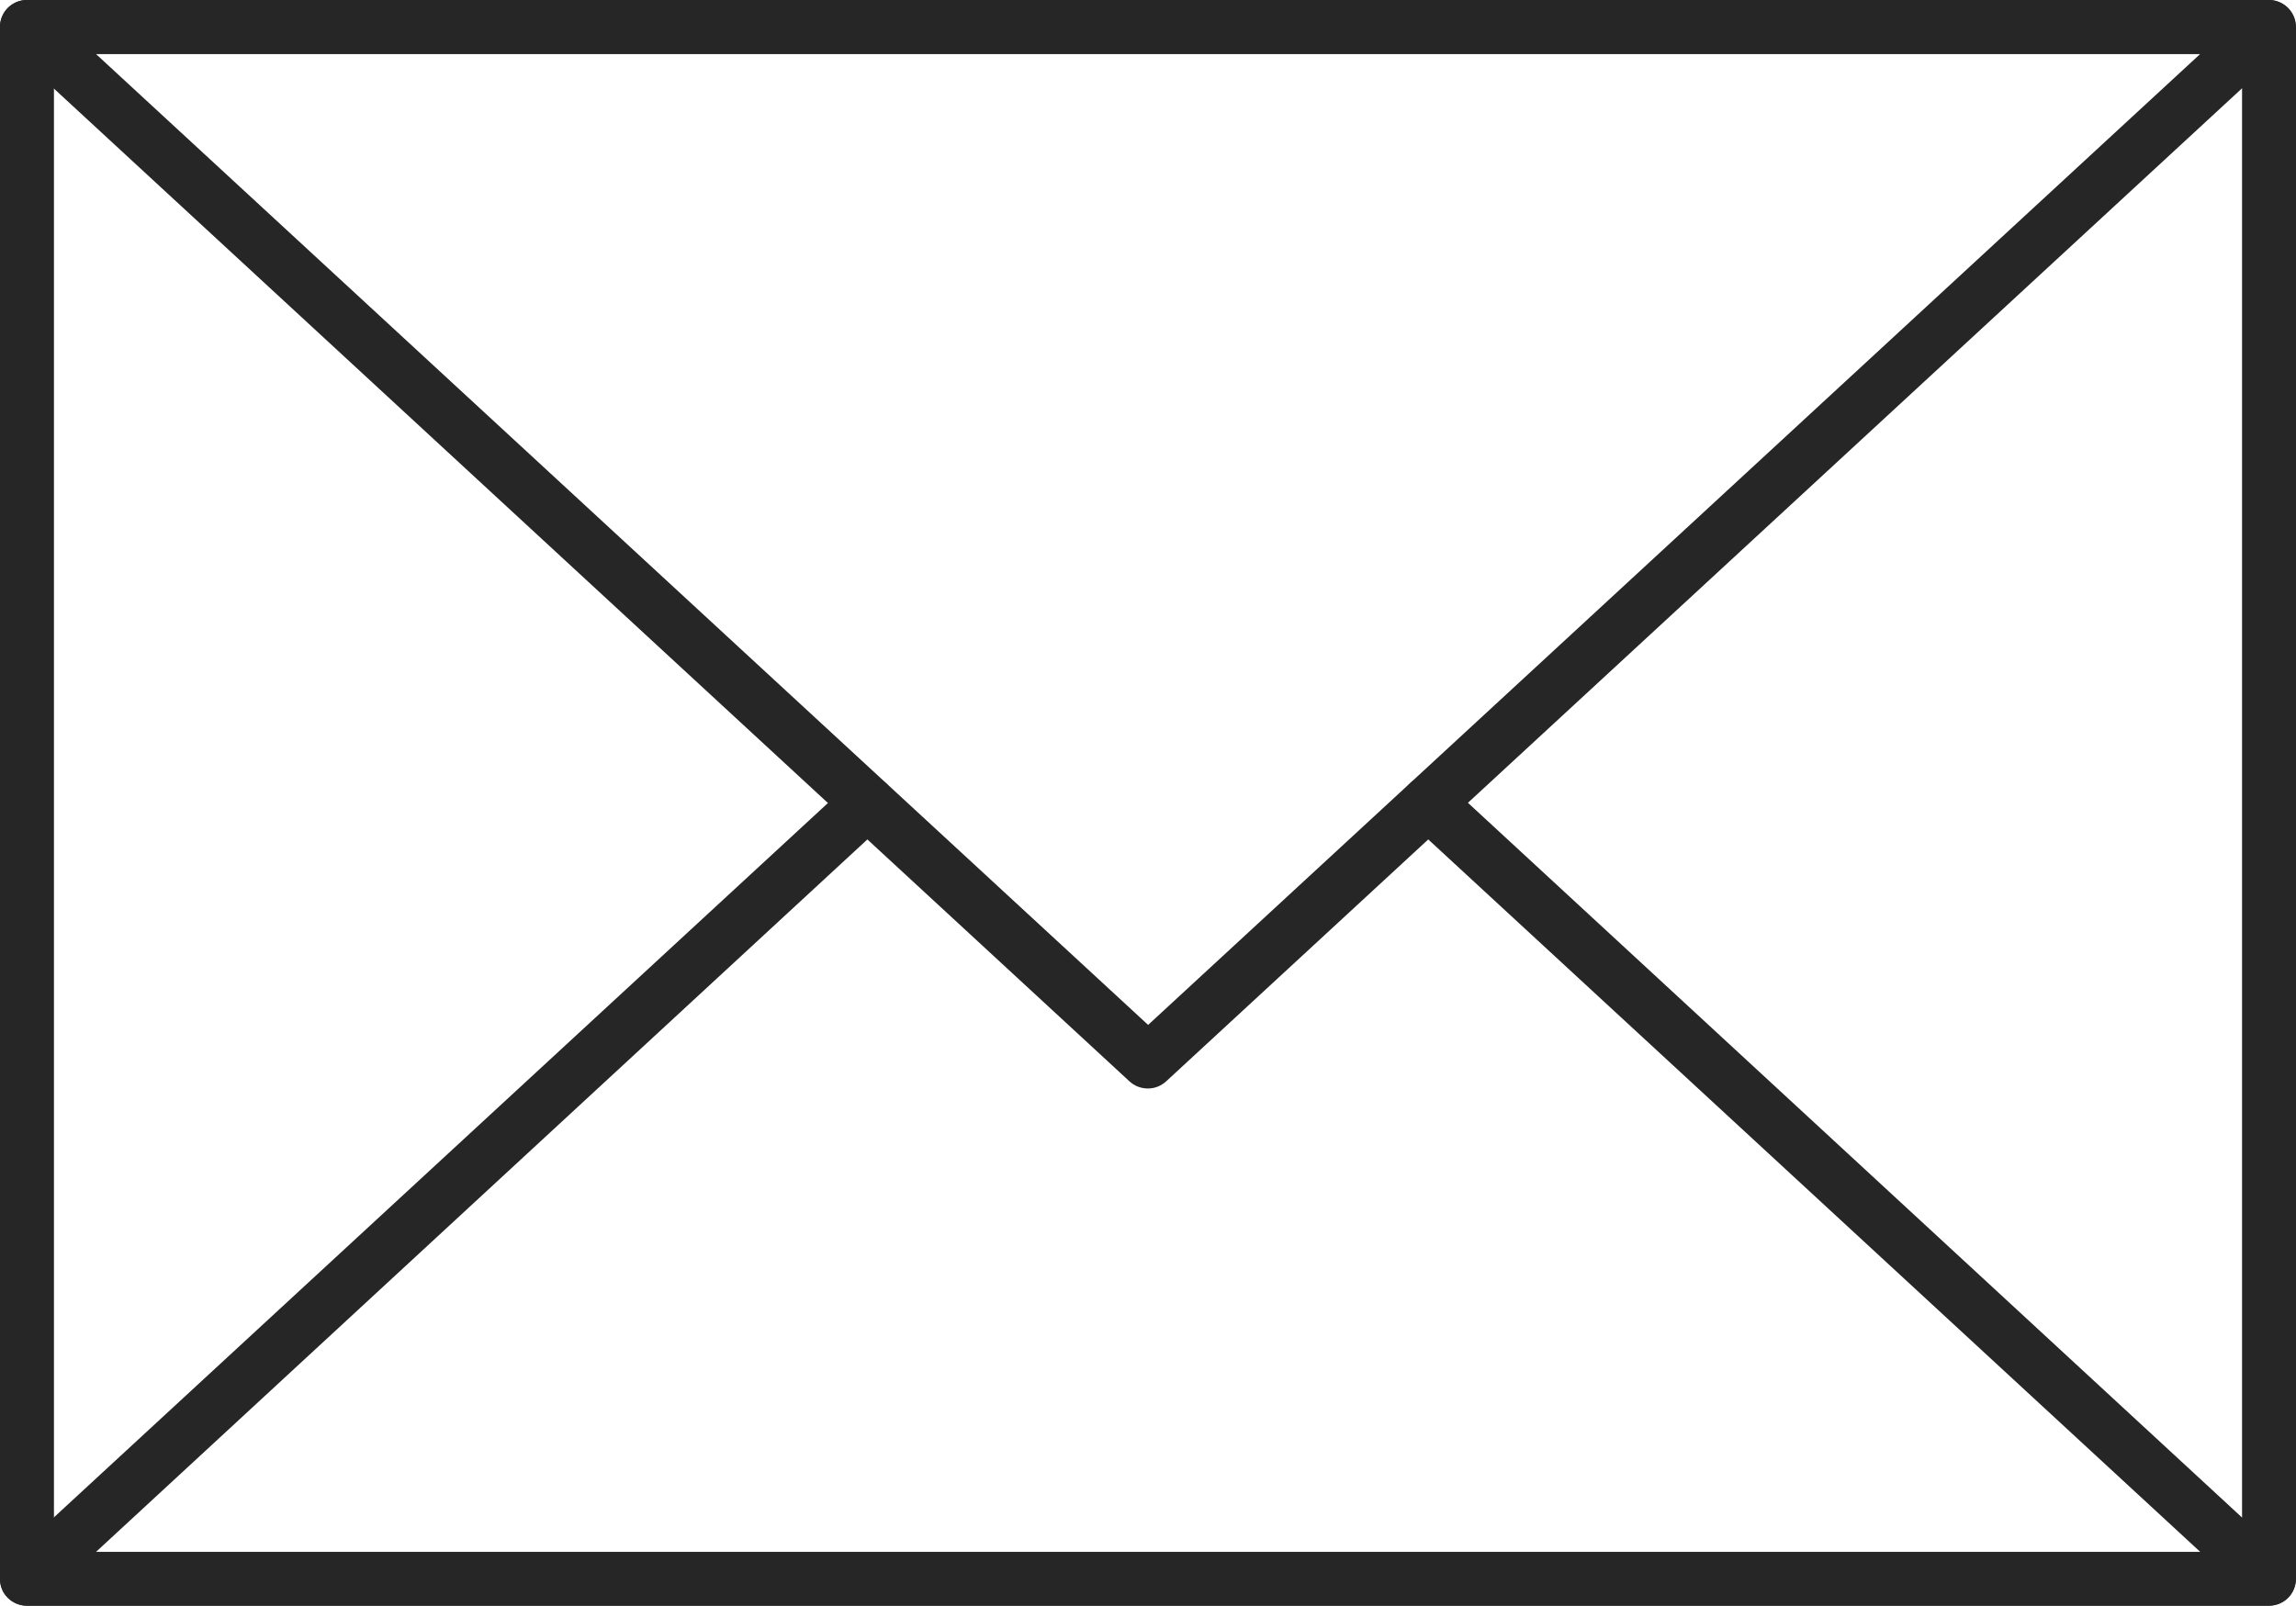 <?xml version="1.0" encoding="UTF-8"?>
<svg id="Layer_1" data-name="Layer 1" xmlns="http://www.w3.org/2000/svg" width="183.44" height="128.31" viewBox="0 0 183.44 128.31">
  <defs>
    <style>
      .cls-1 {
        fill: #262626;
      }
    </style>
  </defs>
  <path class="cls-1" d="M181.27,128.31H2.14c-.86,0-1.69-.54-2-1.36-.31-.83-.1-1.76.55-2.36l67.18-62.01c.86-.81,2.21-.76,3.03.12.79.88.76,2.24-.14,3.03L7.66,124.02h168.14l-63.15-58.29c-.9-.79-.93-2.15-.1-3.03.79-.88,2.14-.93,3.03-.12l67.15,62.01c.65.6.86,1.53.55,2.36-.31.83-1.1,1.36-2,1.36Z"/>
  <path class="cls-1" d="M181.27,128.31H2.14C.97,128.31,0,127.34,0,126.17V2.15C0,.96.97,0,2.14,0h179.13c1.17,0,2.17.96,2.17,2.15v124.02c0,1.17-1,2.14-2.17,2.14ZM4.31,124.02h174.82V4.31H4.31v119.71Z"/>
  <path class="cls-1" d="M91.72,86.98c-.55,0-1.07-.19-1.48-.57L.69,3.74C.04,3.14-.17,2.21.14,1.38.45.55,1.28,0,2.14,0h179.13c.9,0,1.69.55,2,1.38.31.83.1,1.76-.55,2.36l-89.55,82.67c-.42.38-.93.57-1.45.57ZM7.66,4.31l84.07,77.59L175.79,4.31H7.66Z"/>
</svg>